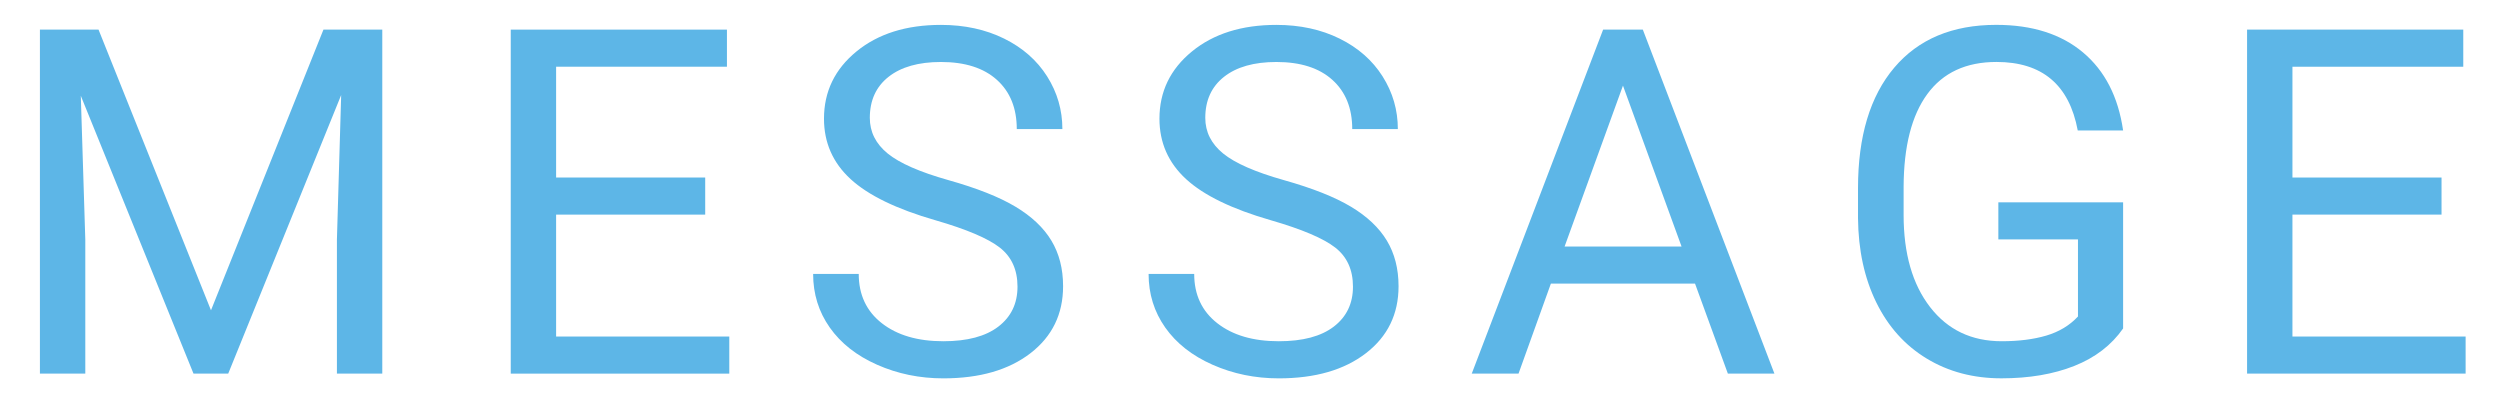 <?xml version="1.0" encoding="UTF-8"?><svg id="_レイヤー_2" xmlns="http://www.w3.org/2000/svg" xmlns:xlink="http://www.w3.org/1999/xlink" viewBox="0 0 124 20"><defs><style>.cls-1{fill:none;}.cls-2{fill:#5db6e7;}.cls-3{clip-path:url(#clippath);}</style><clipPath id="clippath"><rect class="cls-1" width="124" height="20"/></clipPath></defs><g id="contents"><g class="cls-3"><path class="cls-2" d="M4.887,1.469l5.578,13.922L16.043,1.469h2.918v17.062h-2.25v-6.645l.211-7.172-5.602,13.816h-1.723L4.008,4.75l.223,7.137v6.645H1.98V1.469h2.906Z"/><path class="cls-2" d="M34.978,10.645h-7.395v6.047h8.59v1.84h-10.84V1.469h10.723v1.84h-8.473v5.496h7.395v1.84Z"/><path class="cls-2" d="M46.401,10.926c-1.93-.555-3.334-1.236-4.213-2.045s-1.318-1.807-1.318-2.994c0-1.344.537-2.455,1.611-3.334s2.471-1.318,4.189-1.318c1.172,0,2.217.227,3.135.68s1.629,1.078,2.133,1.875.756,1.668.756,2.613h-2.262c0-1.035-.328-1.848-.984-2.44-.656-.592-1.582-.888-2.777-.888-1.109,0-1.975.245-2.596.734s-.932,1.168-.932,2.037c0,.697.295,1.286.885,1.767s1.594.921,3.012,1.321c1.418.399,2.527.839,3.328,1.319s1.395,1.041,1.781,1.682.58,1.395.58,2.262c0,1.383-.539,2.49-1.617,3.322s-2.52,1.248-4.324,1.248c-1.172,0-2.266-.225-3.281-.674s-1.799-1.064-2.35-1.846-.826-1.668-.826-2.66h2.262c0,1.031.381,1.846,1.143,2.443s1.779.896,3.053.896c1.188,0,2.098-.242,2.73-.727s.949-1.145.949-1.98-.293-1.482-.879-1.939-1.648-.908-3.188-1.354Z"/><path class="cls-2" d="M63.04,10.926c-1.93-.555-3.334-1.236-4.213-2.045s-1.318-1.807-1.318-2.994c0-1.344.537-2.455,1.611-3.334s2.471-1.318,4.189-1.318c1.172,0,2.217.227,3.135.68s1.629,1.078,2.133,1.875.756,1.668.756,2.613h-2.262c0-1.035-.328-1.848-.984-2.44-.656-.592-1.582-.888-2.777-.888-1.109,0-1.975.245-2.596.734s-.932,1.168-.932,2.037c0,.697.295,1.286.885,1.767s1.594.921,3.012,1.321c1.418.399,2.527.839,3.328,1.319s1.395,1.041,1.781,1.682.58,1.395.58,2.262c0,1.383-.539,2.49-1.617,3.322s-2.52,1.248-4.324,1.248c-1.172,0-2.266-.225-3.281-.674s-1.799-1.064-2.35-1.846-.826-1.668-.826-2.66h2.262c0,1.031.381,1.846,1.143,2.443s1.779.896,3.053.896c1.188,0,2.098-.242,2.73-.727s.949-1.145.949-1.98-.293-1.482-.879-1.939-1.648-.908-3.188-1.354Z"/><path class="cls-2" d="M84.072,14.066h-7.148l-1.605,4.465h-2.32l6.516-17.062h1.969l6.527,17.062h-2.309l-1.629-4.465ZM77.604,12.227h5.801l-2.906-7.98-2.895,7.98Z"/><path class="cls-2" d="M105.305,16.293c-.578.828-1.385,1.447-2.42,1.857s-2.24.615-3.615.615c-1.391,0-2.625-.326-3.703-.979s-1.912-1.58-2.502-2.783-.893-2.598-.908-4.184v-1.488c0-2.57.6-4.562,1.799-5.977s2.885-2.121,5.057-2.121c1.781,0,3.215.455,4.301,1.365s1.75,2.201,1.992,3.873h-2.25c-.422-2.266-1.766-3.398-4.031-3.398-1.508,0-2.65.53-3.428,1.589s-1.17,2.594-1.178,4.604v1.396c0,1.916.438,3.438,1.312,4.568s2.059,1.695,3.551,1.695c.844,0,1.582-.093,2.215-.28.633-.188,1.156-.503,1.57-.947v-3.823h-3.949v-1.84h6.188v6.258Z"/><path class="cls-2" d="M121.1,10.645h-7.395v6.047h8.59v1.84h-10.84V1.469h10.723v1.84h-8.473v5.496h7.395v1.84Z"/></g></g></svg>